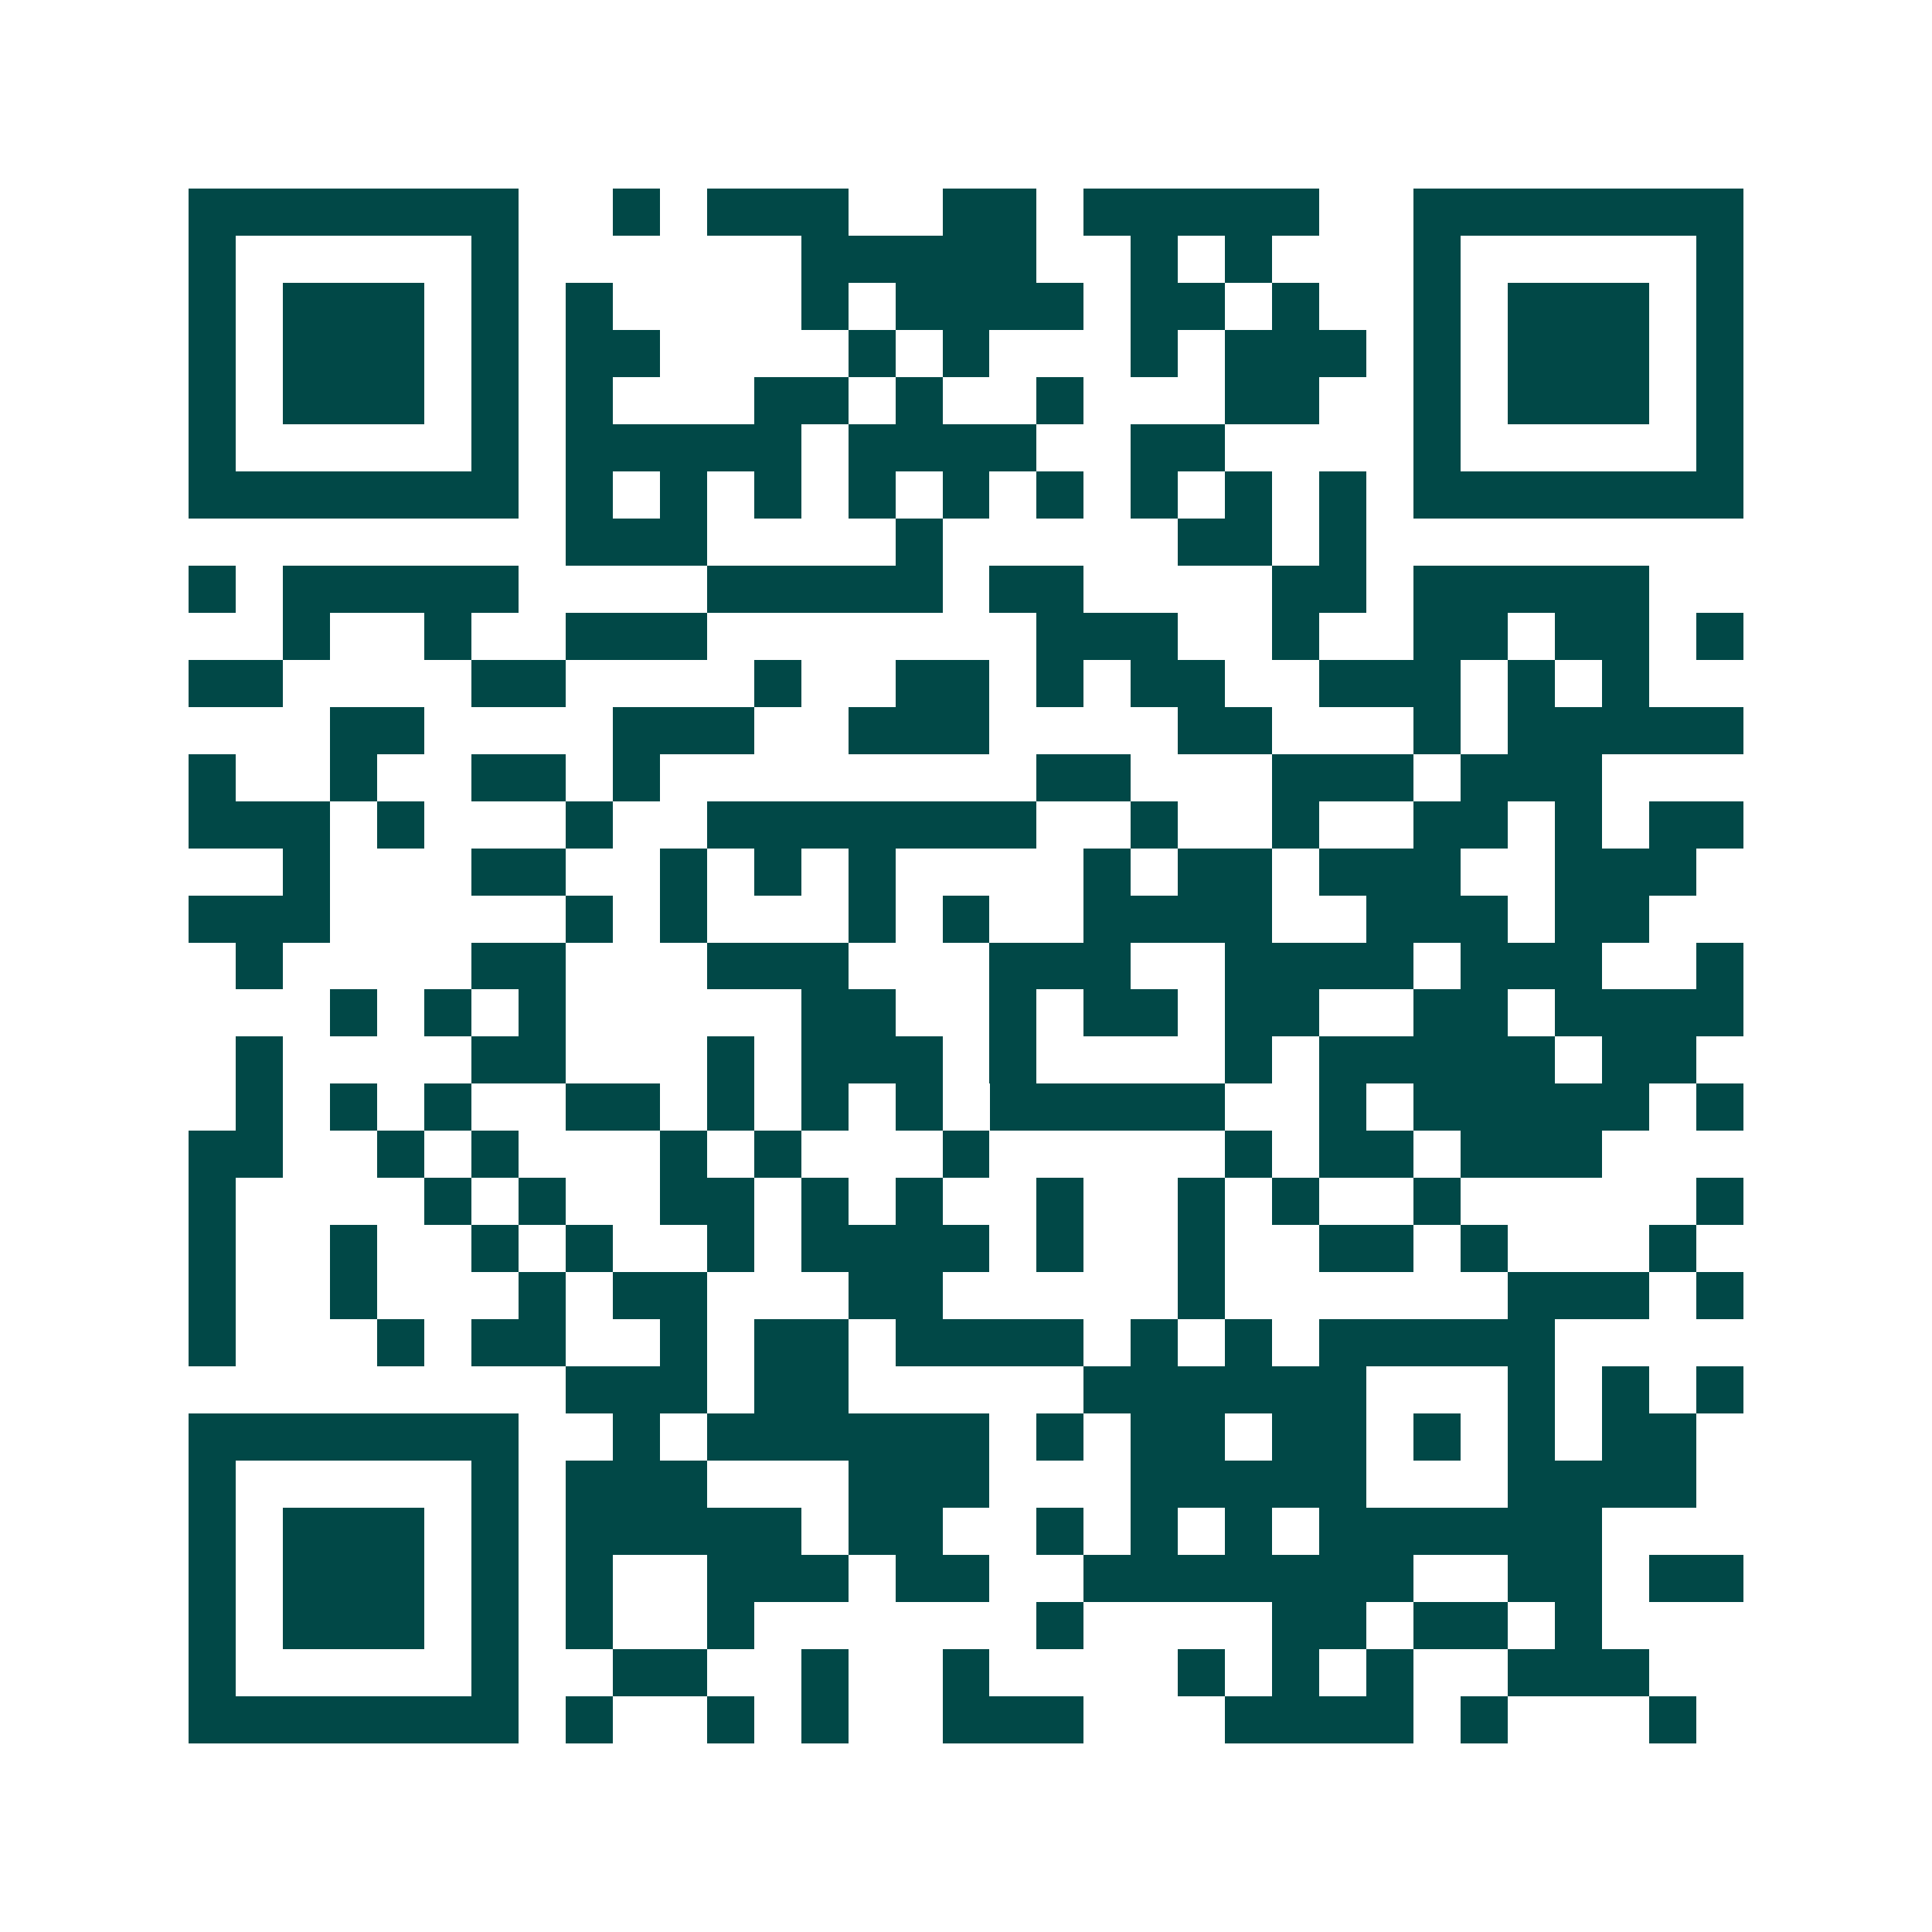<svg xmlns="http://www.w3.org/2000/svg" width="200" height="200" viewBox="0 0 41 41" shape-rendering="crispEdges"><path fill="#ffffff" d="M0 0h41v41H0z"/><path stroke="#014847" d="M4 4.5h7m2 0h1m1 0h3m2 0h2m1 0h5m2 0h7M4 5.5h1m5 0h1m6 0h5m2 0h1m1 0h1m3 0h1m5 0h1M4 6.5h1m1 0h3m1 0h1m1 0h1m4 0h1m1 0h4m1 0h2m1 0h1m2 0h1m1 0h3m1 0h1M4 7.5h1m1 0h3m1 0h1m1 0h2m4 0h1m1 0h1m3 0h1m1 0h3m1 0h1m1 0h3m1 0h1M4 8.5h1m1 0h3m1 0h1m1 0h1m3 0h2m1 0h1m2 0h1m3 0h2m2 0h1m1 0h3m1 0h1M4 9.5h1m5 0h1m1 0h5m1 0h4m2 0h2m4 0h1m5 0h1M4 10.5h7m1 0h1m1 0h1m1 0h1m1 0h1m1 0h1m1 0h1m1 0h1m1 0h1m1 0h1m1 0h7M12 11.5h3m4 0h1m5 0h2m1 0h1M4 12.5h1m1 0h5m4 0h5m1 0h2m4 0h2m1 0h5M6 13.5h1m2 0h1m2 0h3m7 0h3m2 0h1m2 0h2m1 0h2m1 0h1M4 14.5h2m4 0h2m4 0h1m2 0h2m1 0h1m1 0h2m2 0h3m1 0h1m1 0h1M7 15.5h2m4 0h3m2 0h3m4 0h2m3 0h1m1 0h5M4 16.5h1m2 0h1m2 0h2m1 0h1m8 0h2m3 0h3m1 0h3M4 17.5h3m1 0h1m3 0h1m2 0h7m2 0h1m2 0h1m2 0h2m1 0h1m1 0h2M6 18.5h1m3 0h2m2 0h1m1 0h1m1 0h1m4 0h1m1 0h2m1 0h3m2 0h3M4 19.5h3m5 0h1m1 0h1m3 0h1m1 0h1m2 0h4m2 0h3m1 0h2M5 20.5h1m4 0h2m3 0h3m3 0h3m2 0h4m1 0h3m2 0h1M7 21.5h1m1 0h1m1 0h1m5 0h2m2 0h1m1 0h2m1 0h2m2 0h2m1 0h4M5 22.5h1m4 0h2m3 0h1m1 0h3m1 0h1m4 0h1m1 0h5m1 0h2M5 23.5h1m1 0h1m1 0h1m2 0h2m1 0h1m1 0h1m1 0h1m1 0h5m2 0h1m1 0h5m1 0h1M4 24.5h2m2 0h1m1 0h1m3 0h1m1 0h1m3 0h1m5 0h1m1 0h2m1 0h3M4 25.5h1m4 0h1m1 0h1m2 0h2m1 0h1m1 0h1m2 0h1m2 0h1m1 0h1m2 0h1m5 0h1M4 26.5h1m2 0h1m2 0h1m1 0h1m2 0h1m1 0h4m1 0h1m2 0h1m2 0h2m1 0h1m3 0h1M4 27.5h1m2 0h1m3 0h1m1 0h2m3 0h2m5 0h1m6 0h3m1 0h1M4 28.5h1m3 0h1m1 0h2m2 0h1m1 0h2m1 0h4m1 0h1m1 0h1m1 0h5M12 29.5h3m1 0h2m5 0h6m3 0h1m1 0h1m1 0h1M4 30.5h7m2 0h1m1 0h6m1 0h1m1 0h2m1 0h2m1 0h1m1 0h1m1 0h2M4 31.5h1m5 0h1m1 0h3m3 0h3m3 0h5m3 0h4M4 32.5h1m1 0h3m1 0h1m1 0h5m1 0h2m2 0h1m1 0h1m1 0h1m1 0h6M4 33.5h1m1 0h3m1 0h1m1 0h1m2 0h3m1 0h2m2 0h7m2 0h2m1 0h2M4 34.5h1m1 0h3m1 0h1m1 0h1m2 0h1m6 0h1m4 0h2m1 0h2m1 0h1M4 35.5h1m5 0h1m2 0h2m2 0h1m2 0h1m4 0h1m1 0h1m1 0h1m2 0h3M4 36.5h7m1 0h1m2 0h1m1 0h1m2 0h3m3 0h4m1 0h1m3 0h1"/></svg>
